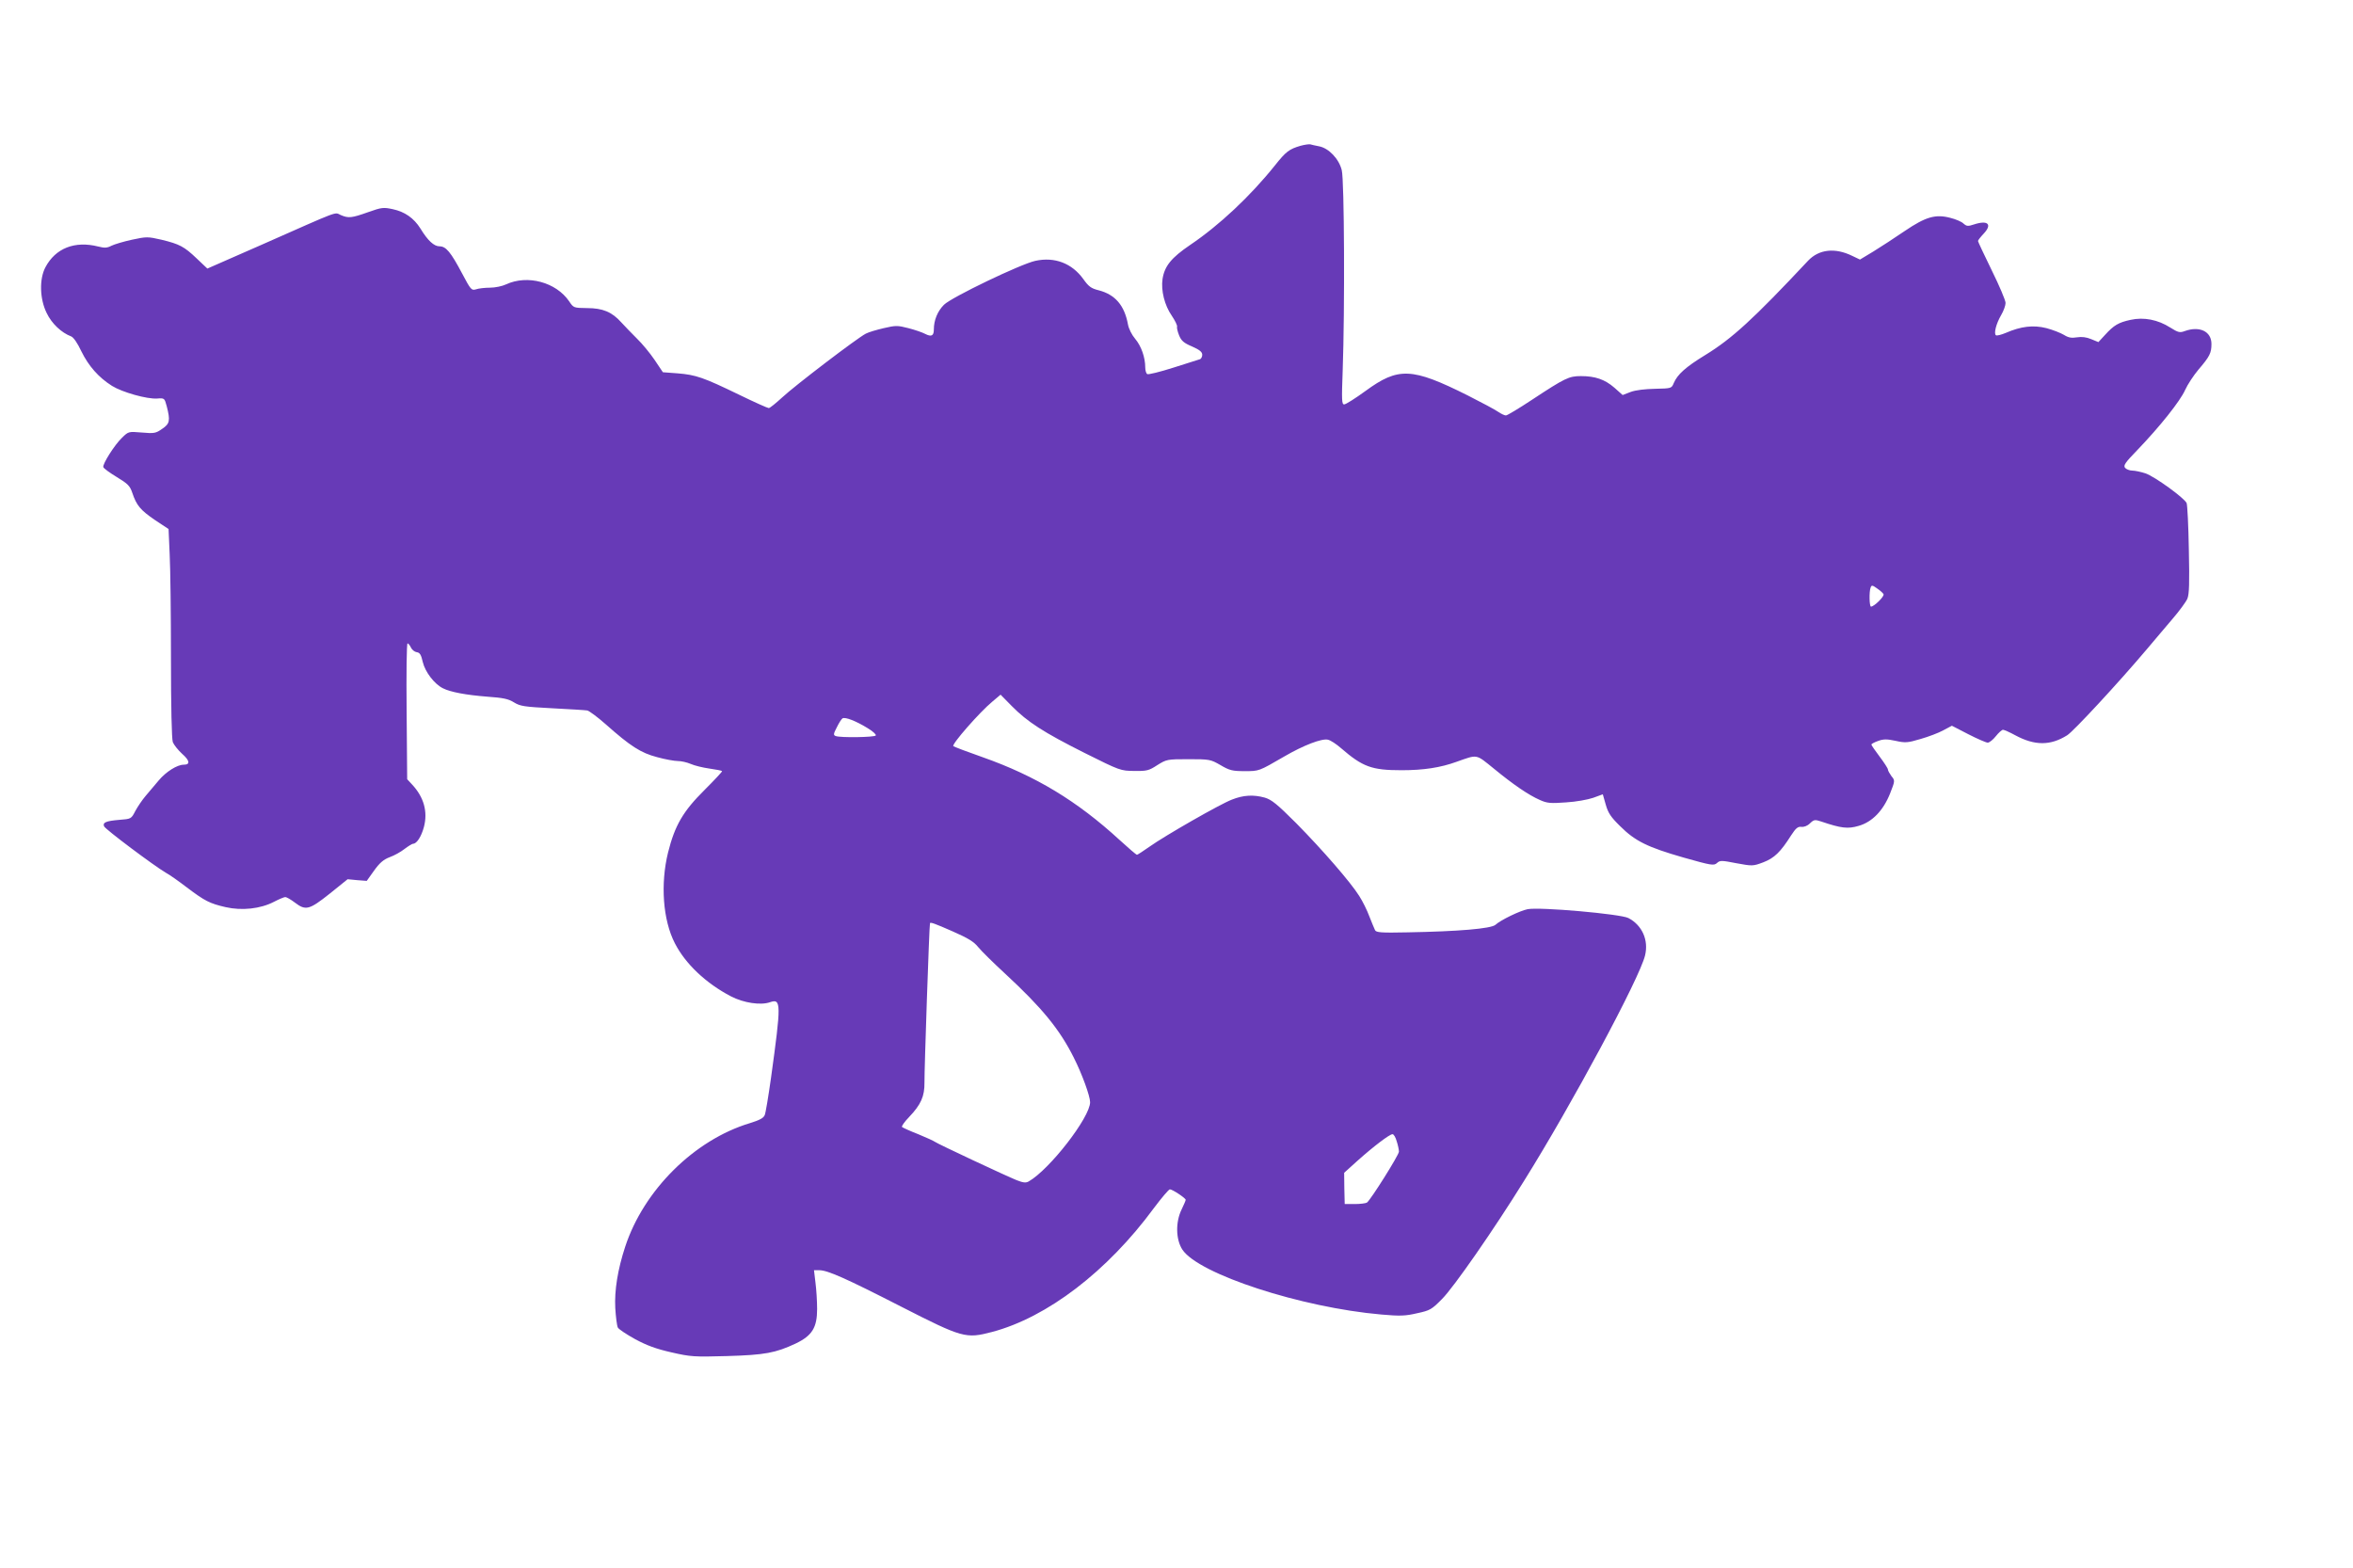 <?xml version="1.0" standalone="no"?>
<!DOCTYPE svg PUBLIC "-//W3C//DTD SVG 20010904//EN"
 "http://www.w3.org/TR/2001/REC-SVG-20010904/DTD/svg10.dtd">
<svg version="1.0" xmlns="http://www.w3.org/2000/svg"
 width="1280pt" height="853pt" viewBox="0 0 1280 853"
 preserveAspectRatio="xMidYMid meet">
<g transform="translate(0,853) scale(0.1,-0.1)"
fill="#673ab7" stroke="none">
<path d="M7075 7737 c-62 -18 -80 -32 -138 -105 -136 -170 -305 -328 -462
-434 -103 -70 -140 -115 -151 -186 -9 -62 11 -143 50 -199 18 -27 31 -53 29
-60 -2 -6 3 -27 11 -47 12 -30 26 -42 71 -61 41 -18 55 -30 55 -45 0 -11 -6
-22 -12 -24 -7 -2 -72 -23 -145 -46 -72 -23 -137 -39 -142 -35 -6 3 -11 20
-11 36 0 55 -22 117 -55 156 -18 21 -35 55 -39 78 -19 104 -70 163 -160 186
-40 10 -54 20 -83 61 -62 86 -156 122 -261 99 -79 -17 -456 -198 -497 -239
-35 -35 -55 -84 -55 -134 0 -35 -13 -42 -48 -24 -15 8 -56 22 -91 31 -58 15
-69 15 -133 0 -39 -9 -83 -22 -98 -30 -47 -24 -389 -285 -455 -347 -35 -32
-67 -58 -73 -58 -6 0 -80 33 -164 74 -190 92 -232 107 -332 115 l-80 6 -45 67
c-25 37 -68 89 -96 116 -27 27 -66 67 -85 88 -51 57 -101 78 -187 78 -72 1
-73 1 -97 37 -71 104 -227 146 -343 92 -21 -10 -60 -18 -88 -18 -27 0 -62 -4
-76 -9 -24 -7 -28 -3 -75 86 -62 117 -88 148 -123 148 -30 0 -64 31 -104 97
-36 57 -85 91 -150 105 -51 11 -61 10 -134 -16 -90 -32 -107 -34 -149 -16 -37
16 7 32 -432 -162 l-294 -129 -57 54 c-69 66 -94 79 -193 103 -74 17 -81 17
-160 0 -46 -10 -96 -25 -112 -33 -23 -12 -37 -13 -72 -4 -127 32 -232 -9 -287
-113 -34 -64 -31 -173 7 -249 27 -57 80 -107 133 -127 13 -5 35 -37 56 -82 39
-79 93 -141 166 -187 56 -35 191 -73 246 -69 40 3 40 2 52 -42 20 -78 17 -95
-25 -123 -34 -24 -43 -26 -110 -20 -73 6 -73 6 -108 -28 -41 -39 -107 -144
-102 -160 2 -7 35 -31 73 -54 61 -37 72 -48 85 -87 23 -68 44 -93 123 -147
l74 -49 6 -138 c4 -75 7 -330 7 -565 0 -264 4 -438 10 -456 6 -15 29 -44 51
-64 42 -37 45 -59 8 -59 -35 0 -96 -38 -136 -86 -21 -25 -53 -63 -71 -84 -18
-21 -43 -58 -56 -82 -22 -43 -23 -43 -87 -48 -72 -6 -91 -14 -83 -35 6 -16
272 -215 335 -252 21 -11 73 -48 116 -81 98 -74 124 -87 211 -107 88 -20 189
-9 262 29 27 14 55 26 62 26 7 0 31 -14 52 -30 59 -45 78 -40 189 48 l98 79
52 -5 52 -4 40 56 c30 42 51 60 85 73 25 9 61 29 81 45 20 15 41 28 46 28 20
0 45 39 59 91 22 83 0 163 -65 232 l-26 28 -3 370 c-2 203 0 369 5 369 4 0 13
-10 18 -22 6 -13 20 -24 32 -26 17 -2 24 -14 33 -54 13 -54 63 -119 109 -142
41 -21 127 -37 243 -46 85 -6 114 -12 144 -31 34 -21 56 -24 208 -32 94 -5
180 -10 191 -12 11 -3 56 -36 100 -75 134 -119 191 -156 280 -179 43 -12 94
-21 112 -21 19 0 50 -7 71 -16 20 -9 66 -20 101 -25 36 -5 67 -11 69 -14 2 -2
-41 -48 -95 -102 -117 -116 -162 -193 -199 -341 -42 -171 -28 -367 37 -493 57
-112 169 -218 305 -289 69 -36 162 -50 213 -32 61 21 61 -7 5 -413 -14 -99
-29 -190 -34 -201 -6 -16 -29 -28 -81 -44 -302 -91 -577 -364 -678 -672 -41
-125 -59 -238 -54 -334 3 -49 9 -96 14 -106 5 -9 47 -37 94 -63 63 -34 114
-53 198 -72 105 -24 123 -25 302 -20 206 6 264 17 373 68 90 43 117 87 117
188 0 42 -4 106 -9 144 l-8 67 29 0 c45 0 144 -44 445 -198 335 -171 352 -175
494 -138 300 79 628 330 881 674 42 56 81 102 87 102 14 0 86 -48 86 -57 0 -4
-10 -27 -22 -52 -34 -69 -32 -164 4 -219 88 -133 646 -315 1082 -353 102 -9
131 -8 195 7 70 15 79 20 136 78 63 63 282 378 445 641 259 414 631 1107 659
1228 20 83 -16 164 -91 203 -43 22 -482 61 -548 48 -41 -8 -147 -59 -175 -85
-24 -21 -201 -36 -479 -41 -142 -3 -170 -1 -176 12 -4 8 -18 42 -31 75 -12 33
-37 83 -55 111 -47 75 -200 251 -343 396 -105 105 -134 128 -171 139 -62 17
-116 14 -179 -11 -65 -25 -362 -195 -448 -256 -34 -24 -65 -44 -68 -44 -4 0
-46 36 -94 80 -232 213 -457 349 -746 451 -83 29 -154 56 -159 60 -11 9 144
186 212 242 l45 38 61 -62 c85 -86 171 -142 396 -255 194 -97 196 -97 270 -98
69 -1 80 2 126 32 50 31 53 32 169 32 115 0 120 -1 174 -32 49 -29 65 -33 131
-33 80 0 77 -1 215 79 106 62 206 100 239 92 14 -3 46 -24 71 -46 118 -102
167 -120 329 -120 120 0 212 14 300 46 116 41 103 43 202 -37 106 -87 189
-144 251 -171 40 -18 58 -19 142 -13 53 3 119 15 148 25 l52 19 16 -56 c13
-46 28 -68 78 -117 82 -82 150 -115 345 -171 152 -43 165 -45 182 -30 16 15
25 15 106 -1 87 -16 90 -16 146 5 60 23 94 56 151 146 26 40 37 49 56 47 14
-2 33 5 47 19 22 21 27 21 61 10 109 -37 145 -41 203 -24 75 21 135 84 172
177 27 69 27 70 7 94 -10 14 -19 30 -19 36 0 6 -21 38 -45 70 -25 33 -45 62
-45 66 0 3 16 12 36 19 30 11 48 11 95 1 54 -12 66 -11 137 10 42 12 98 33
123 47 l47 25 89 -46 c49 -25 97 -46 106 -46 9 0 29 16 44 35 15 19 33 35 39
35 6 0 36 -13 67 -30 106 -57 191 -57 282 0 34 21 277 283 435 470 39 47 102
120 138 163 37 43 73 92 81 110 10 25 12 82 8 267 -2 129 -8 243 -12 253 -11
27 -174 145 -224 162 -25 8 -57 15 -72 15 -14 0 -32 7 -39 15 -10 13 0 28 67
97 122 127 233 266 260 327 13 29 46 79 72 110 61 71 71 90 71 140 0 68 -64
99 -145 70 -27 -10 -36 -8 -79 19 -67 43 -144 58 -216 42 -65 -14 -91 -29
-139 -82 l-36 -39 -39 16 c-26 11 -51 14 -77 10 -30 -5 -47 -2 -71 13 -18 11
-62 28 -96 37 -71 18 -138 10 -221 -26 -24 -10 -47 -16 -53 -13 -13 8 0 62 28
110 13 22 24 52 24 66 0 14 -34 94 -75 177 -41 84 -75 156 -75 160 0 4 14 22
31 40 48 51 23 75 -53 50 -33 -11 -40 -10 -57 5 -10 10 -43 24 -72 31 -80 21
-133 6 -248 -72 -53 -36 -129 -86 -170 -111 l-73 -44 -42 20 c-94 46 -181 36
-240 -26 -298 -318 -414 -424 -559 -513 -108 -66 -152 -106 -172 -153 -12 -29
-13 -29 -101 -31 -54 -1 -106 -7 -133 -17 l-44 -17 -45 40 c-52 45 -104 63
-182 63 -65 0 -86 -10 -265 -128 -71 -47 -136 -86 -143 -86 -8 0 -26 9 -41 19
-15 11 -90 51 -167 90 -304 152 -377 155 -556 24 -55 -40 -107 -73 -116 -73
-13 0 -14 23 -8 183 12 334 9 1037 -5 1091 -15 62 -71 120 -123 130 -21 4 -43
9 -49 11 -7 1 -30 -2 -52 -8z m3171 -2439 c7 -11 -51 -68 -68 -68 -9 0 -11 81
-2 104 5 14 10 13 35 -5 16 -11 32 -25 35 -31z m-5528 -728 c29 -17 50 -36 46
-41 -6 -10 -193 -13 -218 -3 -13 5 -13 11 6 47 11 23 25 45 31 49 14 9 73 -14
135 -52z m465 -1107 c84 -37 115 -56 138 -85 17 -21 83 -86 147 -145 199 -184
297 -303 374 -458 44 -87 88 -208 88 -241 0 -82 -220 -366 -334 -431 -16 -9
-30 -7 -66 7 -55 22 -431 198 -445 209 -5 4 -46 23 -90 41 -44 17 -83 35 -88
39 -4 4 13 28 38 54 65 68 85 113 84 189 -1 58 26 860 30 866 3 6 24 -1 124
-45z m2415 -1142 c7 -21 12 -46 12 -56 0 -18 -154 -263 -174 -277 -6 -4 -36
-8 -66 -8 l-55 0 -2 85 -1 85 72 65 c86 77 175 145 191 145 7 0 17 -17 23 -39z"/>
</g>
</svg>
